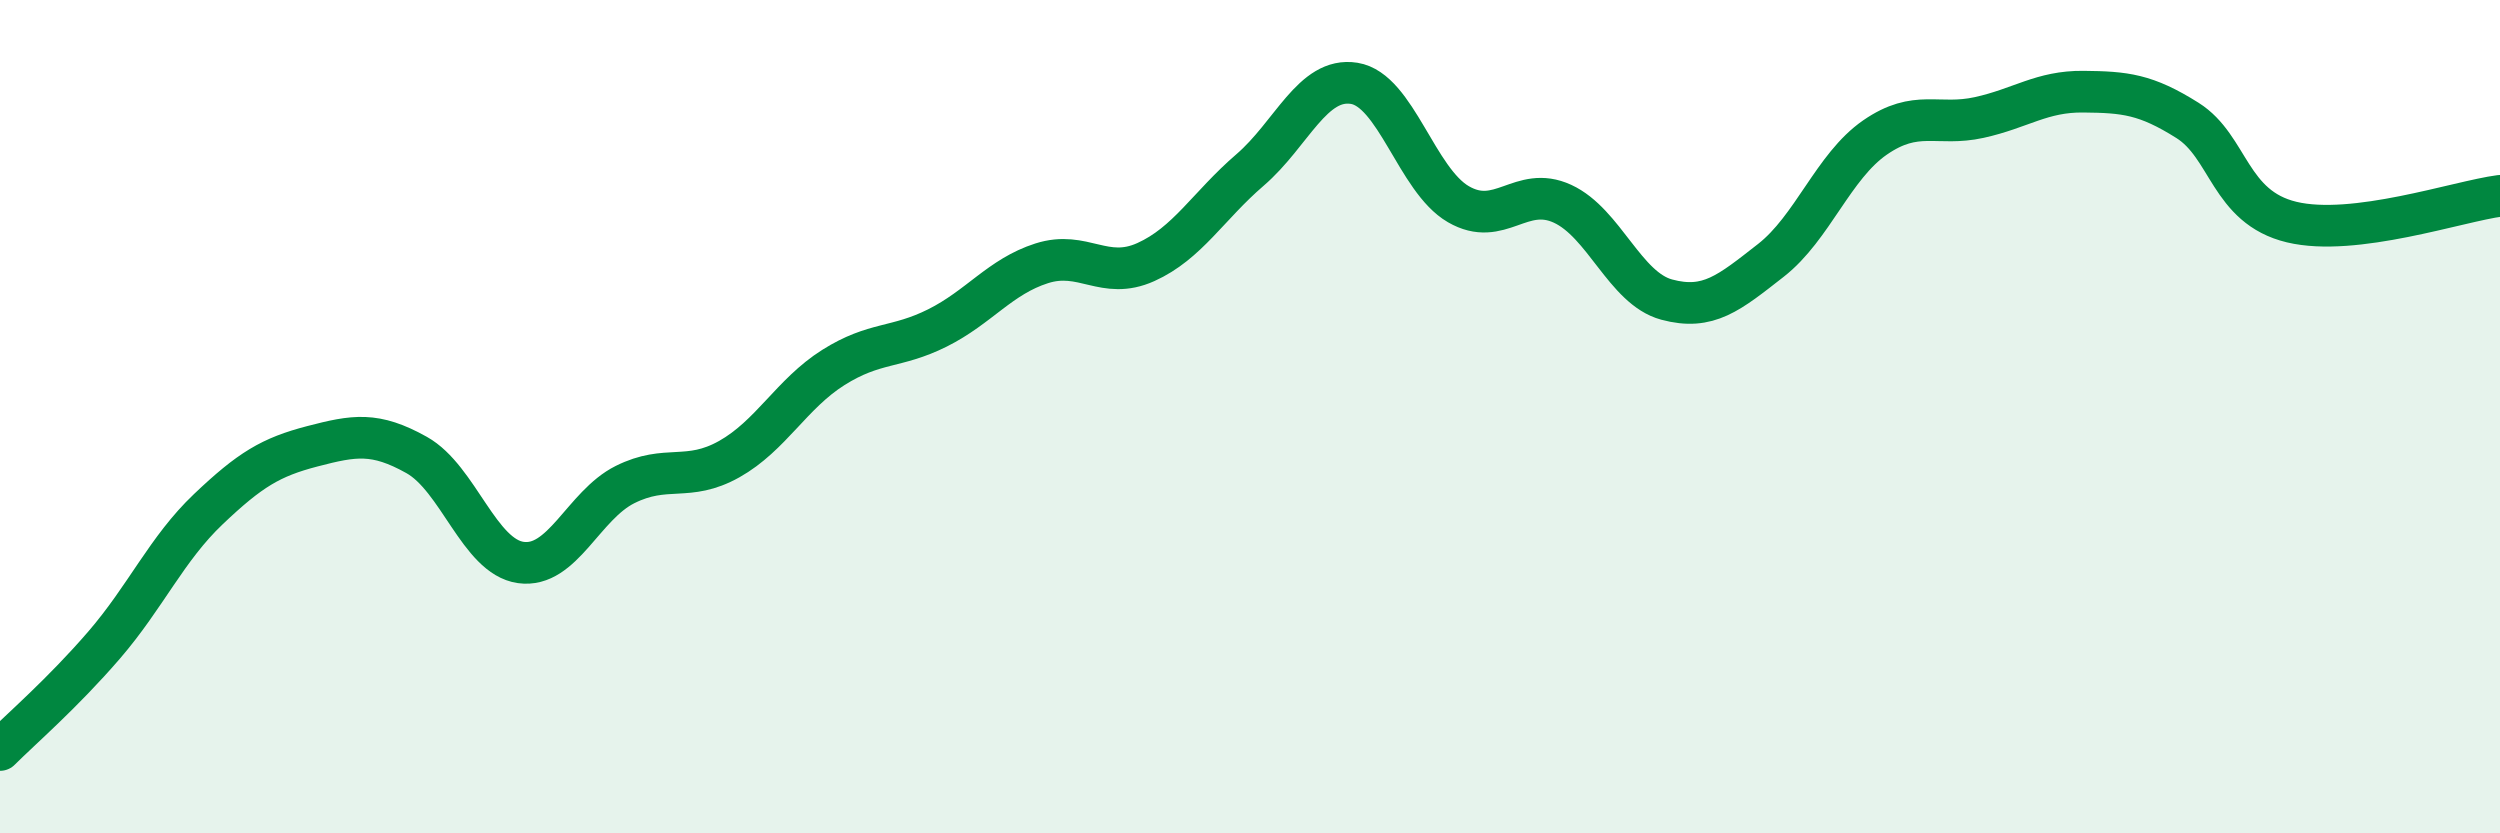 
    <svg width="60" height="20" viewBox="0 0 60 20" xmlns="http://www.w3.org/2000/svg">
      <path
        d="M 0,18 C 0.5,17.5 1.5,16.64 2.5,15.48 C 3.5,14.32 4,13.17 5,12.22 C 6,11.27 6.5,10.97 7.5,10.71 C 8.5,10.45 9,10.36 10,10.92 C 11,11.48 11.5,13.36 12.5,13.5 C 13.5,13.64 14,12.13 15,11.63 C 16,11.13 16.5,11.58 17.5,11.02 C 18.5,10.46 19,9.45 20,8.82 C 21,8.19 21.5,8.37 22.5,7.87 C 23.5,7.37 24,6.64 25,6.32 C 26,6 26.5,6.74 27.5,6.29 C 28.5,5.84 29,4.94 30,4.08 C 31,3.22 31.5,1.84 32.5,2 C 33.5,2.16 34,4.32 35,4.9 C 36,5.48 36.5,4.43 37.5,4.89 C 38.5,5.35 39,6.92 40,7.19 C 41,7.46 41.5,7.03 42.5,6.25 C 43.5,5.47 44,3.99 45,3.3 C 46,2.61 46.5,3.04 47.5,2.82 C 48.5,2.6 49,2.19 50,2.2 C 51,2.21 51.5,2.26 52.5,2.89 C 53.5,3.52 53.5,4.97 55,5.33 C 56.5,5.69 59,4.83 60,4.7L60 20L0 20Z"
        fill="#008740"
        opacity="0.1"
        stroke-linecap="round"
        stroke-linejoin="round"
      />
      <path
        d="M 0,18 C 0.5,17.5 1.5,16.64 2.5,15.48 C 3.5,14.32 4,13.17 5,12.22 C 6,11.27 6.5,10.97 7.5,10.71 C 8.5,10.45 9,10.36 10,10.92 C 11,11.48 11.5,13.36 12.5,13.5 C 13.5,13.64 14,12.13 15,11.63 C 16,11.13 16.5,11.58 17.5,11.02 C 18.5,10.46 19,9.45 20,8.82 C 21,8.19 21.5,8.37 22.5,7.87 C 23.5,7.37 24,6.64 25,6.32 C 26,6 26.5,6.74 27.5,6.29 C 28.5,5.84 29,4.94 30,4.08 C 31,3.22 31.5,1.84 32.5,2 C 33.5,2.16 34,4.32 35,4.9 C 36,5.48 36.5,4.43 37.5,4.89 C 38.5,5.35 39,6.92 40,7.19 C 41,7.46 41.5,7.03 42.5,6.25 C 43.5,5.47 44,3.99 45,3.3 C 46,2.61 46.5,3.04 47.5,2.82 C 48.5,2.6 49,2.19 50,2.2 C 51,2.21 51.5,2.26 52.5,2.89 C 53.5,3.52 53.5,4.97 55,5.33 C 56.5,5.69 59,4.83 60,4.7"
        stroke="#008740"
        stroke-width="1"
        fill="none"
        stroke-linecap="round"
        stroke-linejoin="round"
      />
    </svg>
  